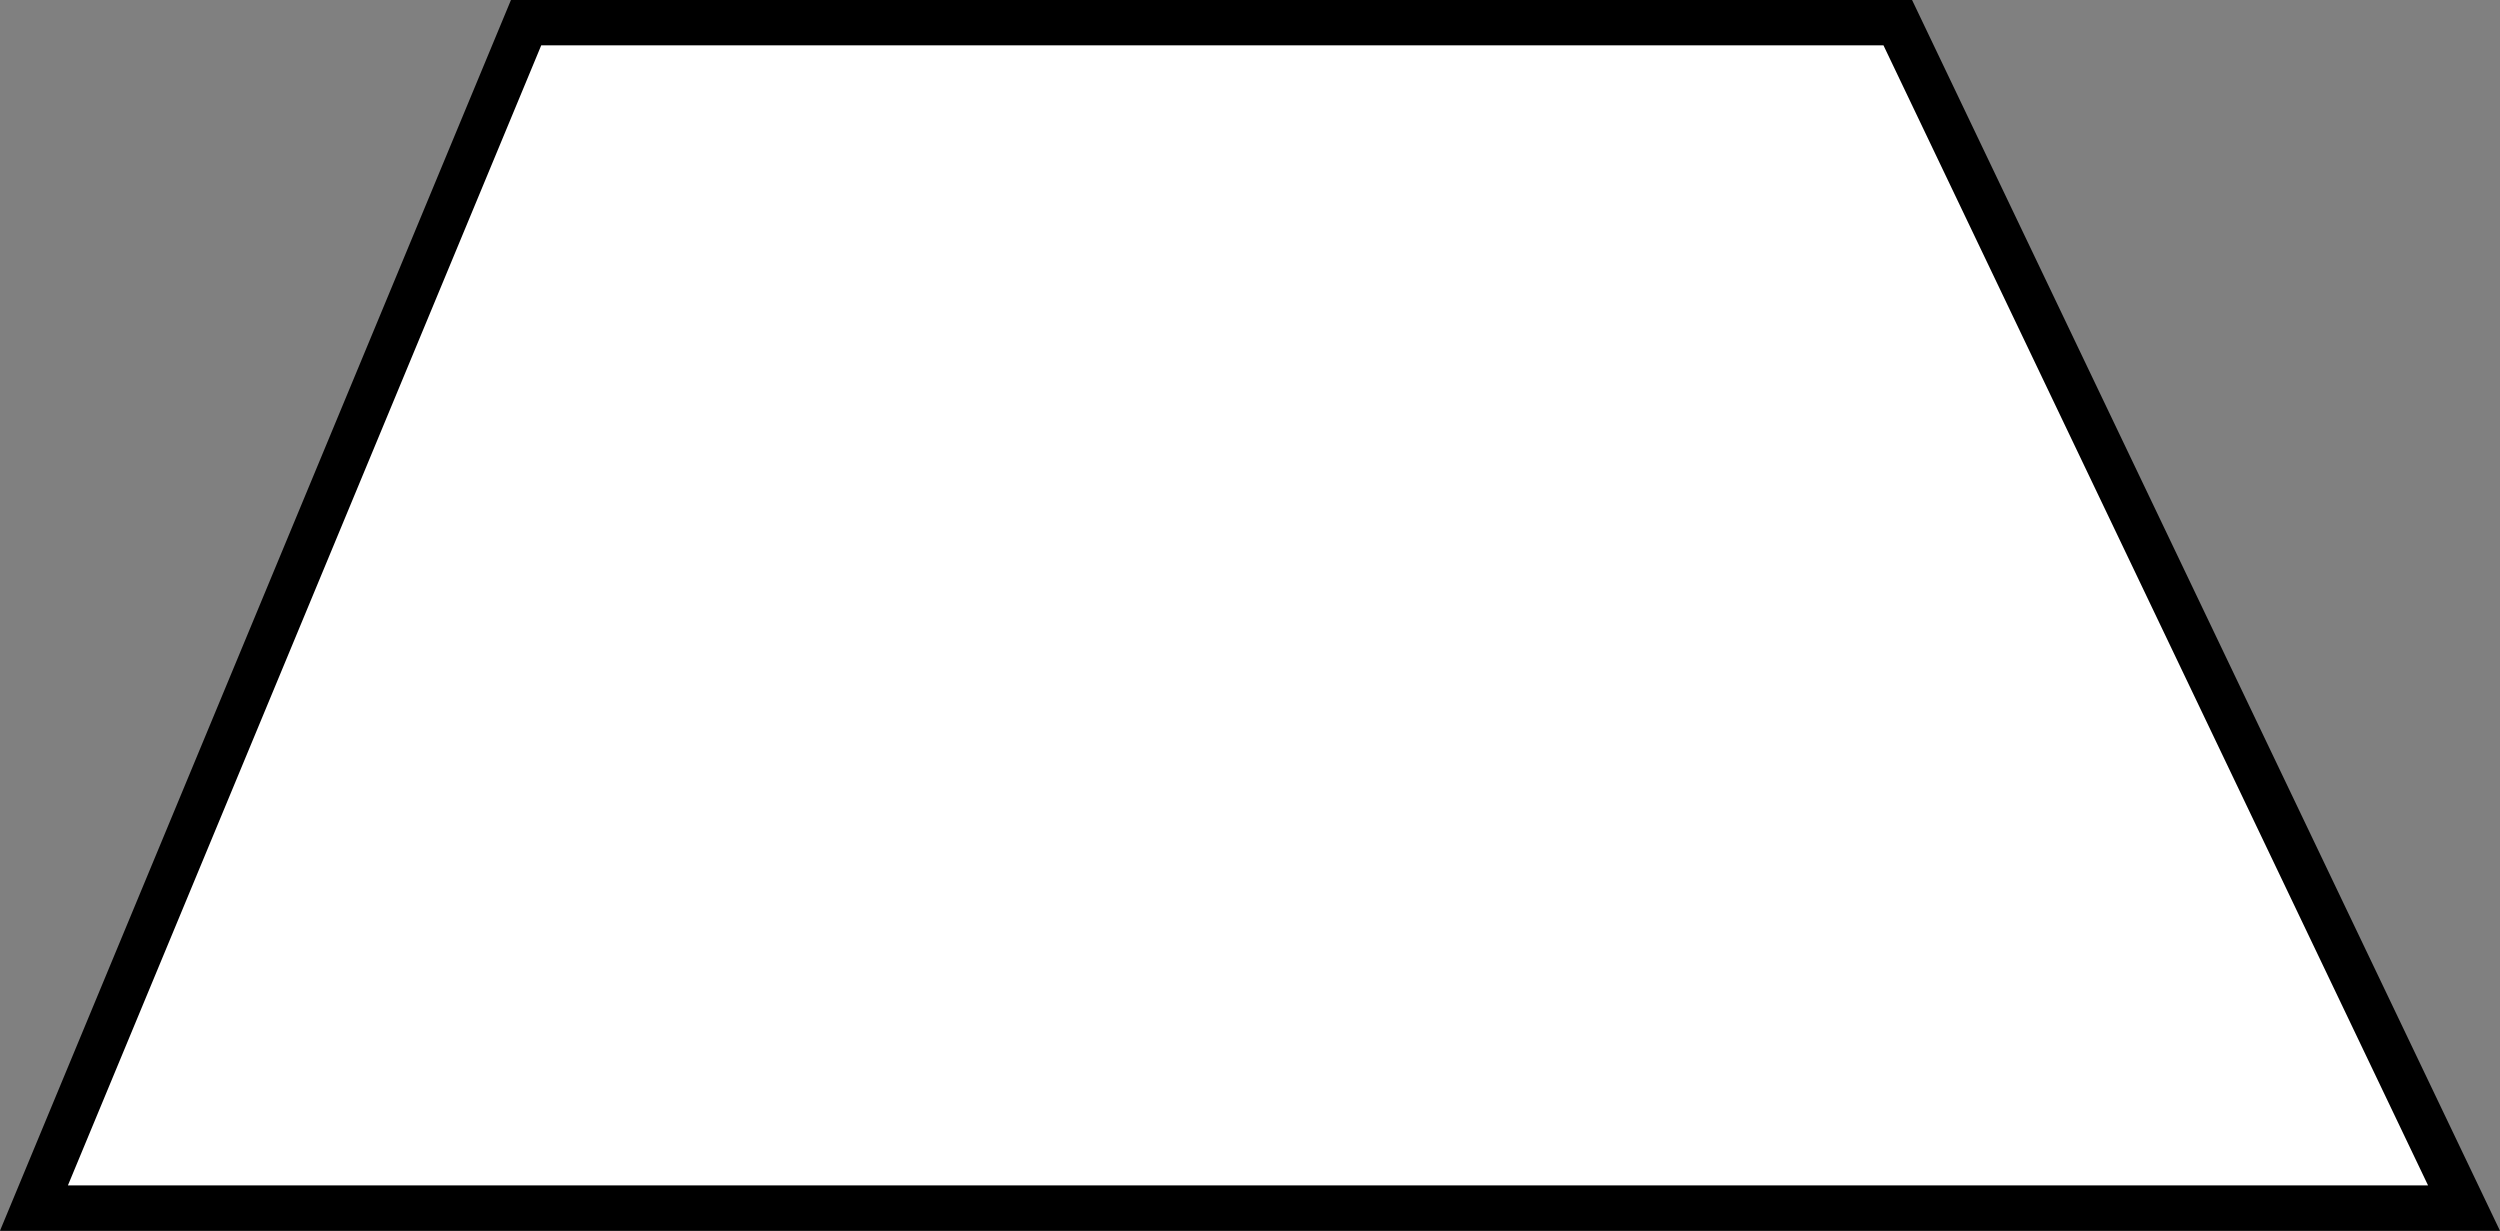 <?xml version="1.0" encoding="UTF-8"?> <svg xmlns="http://www.w3.org/2000/svg" width="455" height="224" viewBox="0 0 455 224" fill="none"><rect x="0" y="0" width="455" height="224" fill="#808080" stroke="none"/><path d="M6.177 219.874L95.75 4.126H345.394L448.452 219.874H6.177Z" fill="white" stroke="black" stroke-width="8.252"></path></svg> 